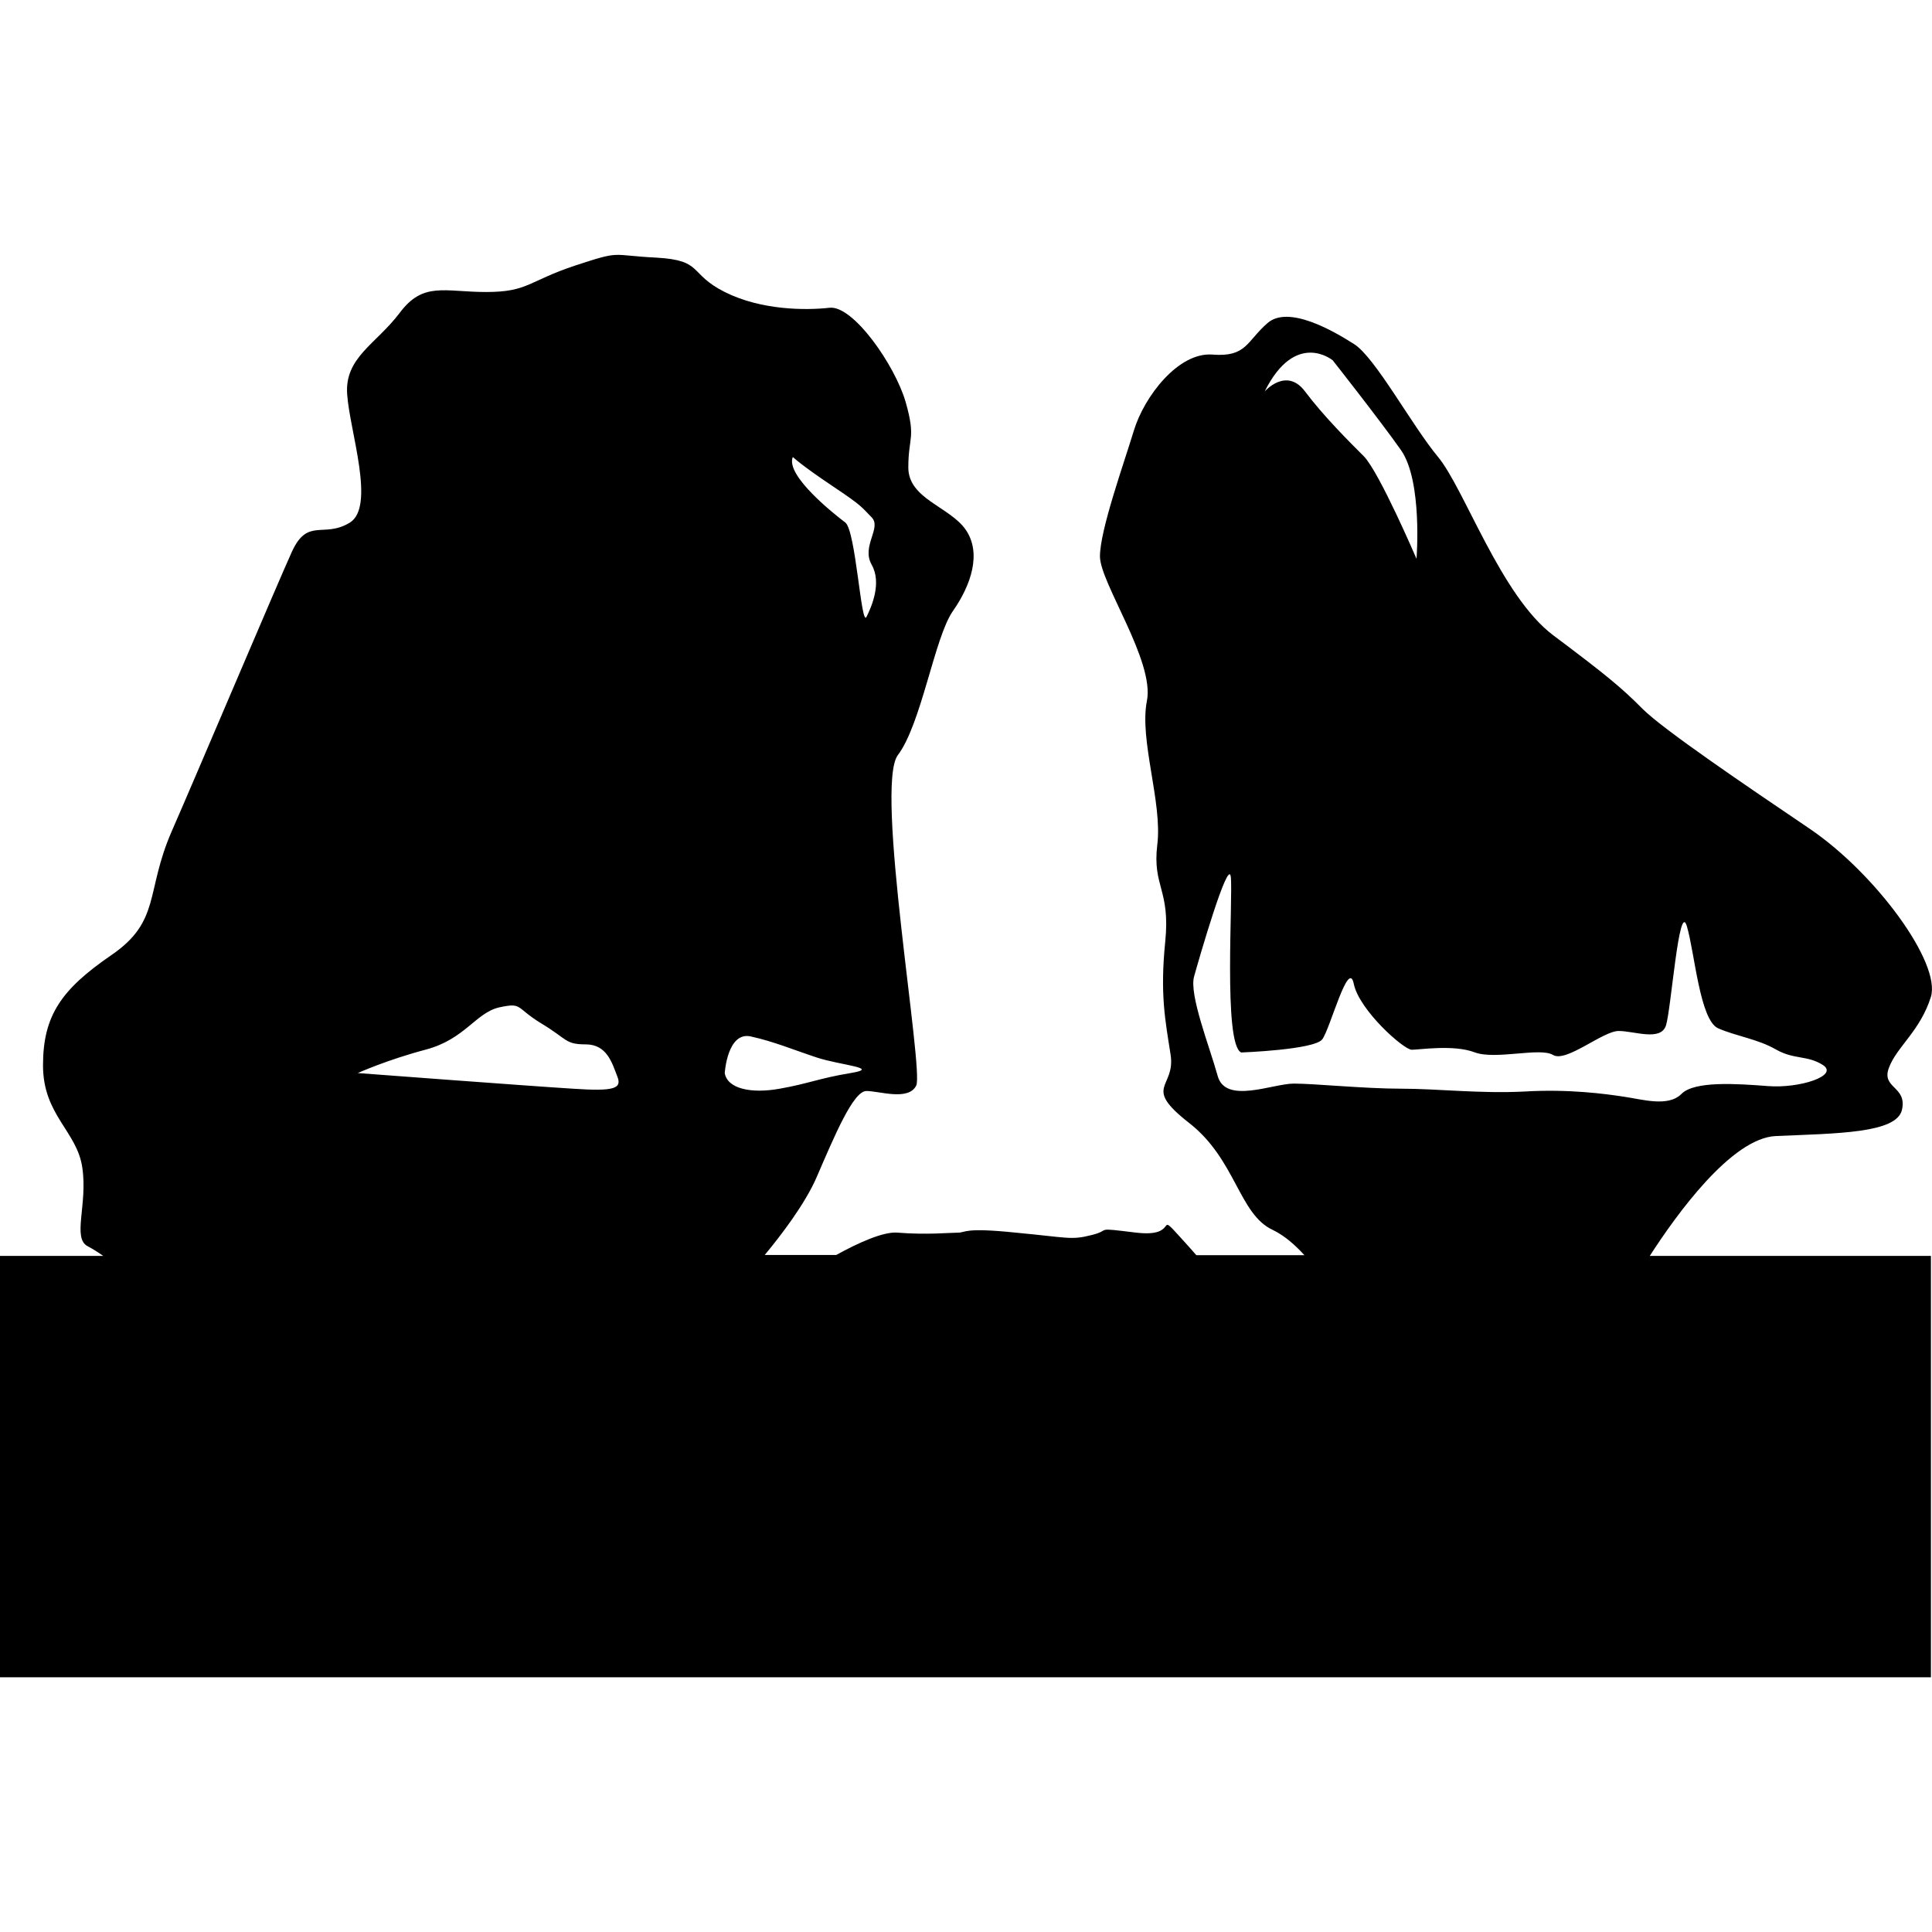 <?xml version="1.0" encoding="iso-8859-1"?>
<!-- Uploaded to: SVG Repo, www.svgrepo.com, Generator: SVG Repo Mixer Tools -->
<!DOCTYPE svg PUBLIC "-//W3C//DTD SVG 1.1//EN" "http://www.w3.org/Graphics/SVG/1.1/DTD/svg11.dtd">
<svg fill="#000000" version="1.1" id="Capa_1" xmlns="http://www.w3.org/2000/svg" xmlns:xlink="http://www.w3.org/1999/xlink" 
	 width="800px" height="800px" viewBox="0 0 70.108 70.108"
	 xml:space="preserve">
<g>
	<path d="M64.446,41.224c2.197-0.096,4.381-0.096,4.572-0.951c0.195-0.862-0.76-0.773-0.473-1.526
		c0.281-0.76,1.137-1.335,1.523-2.573c0.373-1.232-1.999-4.464-4.377-6.086c-2.382-1.613-5.325-3.607-6.088-4.367
		c-0.764-0.771-1.335-1.24-3.238-2.667c-1.902-1.425-3.23-5.333-4.185-6.477c-0.948-1.141-2.279-3.612-3.046-4.093
		c-0.753-0.479-2.379-1.422-3.139-0.76c-0.76,0.659-0.76,1.241-1.994,1.143c-1.239-0.099-2.479,1.52-2.854,2.753
		c-0.376,1.234-1.232,3.621-1.232,4.57c0,0.953,1.992,3.806,1.704,5.243c-0.283,1.418,0.568,3.696,0.377,5.217
		c-0.185,1.531,0.482,1.615,0.287,3.531c-0.191,1.896,0,2.841,0.195,4.087c0.191,1.231-1.051,1.132,0.66,2.471
		c1.712,1.327,1.814,3.322,3.046,3.891c0.445,0.216,0.821,0.558,1.15,0.917h-3.922c-0.137-0.157-0.309-0.353-0.562-0.629
		c-0.948-1.044,0,0-1.615-0.188c-1.615-0.198-0.862-0.1-1.615,0.085c-0.76,0.195-0.855,0.093-2.757-0.085
		c-1.902-0.198-1.812,0-2.096,0c-0.287,0-1.145,0.085-2.19,0c-0.519-0.048-1.44,0.373-2.234,0.811H27.75
		c0.592-0.715,1.458-1.845,1.879-2.812c0.662-1.53,1.334-3.139,1.812-3.139c0.472,0,1.523,0.37,1.807-0.198
		c0.284-0.568-1.519-10.84-0.669-11.988c0.859-1.136,1.332-4.279,1.999-5.229c0.662-0.946,1.047-2.096,0.472-2.943
		c-0.571-0.842-2.089-1.122-2.089-2.267c0-1.129,0.284-1.045-0.098-2.38c-0.382-1.325-1.903-3.515-2.762-3.417
		c-0.851,0.096-2.471,0.096-3.802-0.572c-1.332-0.672-0.76-1.148-2.475-1.247c-1.709-0.084-1.237-0.275-2.953,0.287
		c-1.708,0.568-1.708,0.96-3.23,0.96c-1.521,0-2.283-0.388-3.14,0.762c-0.859,1.134-1.999,1.615-1.903,2.95
		c0.09,1.333,1.043,4.086,0.09,4.661c-0.942,0.568-1.518-0.193-2.089,1.037c-0.568,1.251-3.424,8.005-4.377,10.181
		c-0.95,2.19-0.378,3.241-2.187,4.476c-1.803,1.239-2.474,2.184-2.474,3.997s1.241,2.389,1.427,3.717
		c0.197,1.334-0.375,2.56,0.197,2.847c0.181,0.097,0.378,0.22,0.562,0.35H0v15.29h70.069v-15.29H59.867
		C60.819,44.095,62.831,41.292,64.446,41.224z M20.781,39.506c-1.524-0.093-7.797-0.567-7.797-0.567s1.041-0.473,2.474-0.853
		c1.419-0.38,1.8-1.331,2.656-1.53c0.859-0.185,0.575,0,1.528,0.582c0.95,0.568,0.855,0.76,1.612,0.76
		c0.765,0,0.953,0.664,1.139,1.144C22.588,39.506,22.3,39.609,20.781,39.506z M28.77,16.583c0,0,0.284,0.281,1.431,1.049
		c1.138,0.76,1.047,0.76,1.429,1.141c0.375,0.383-0.382,1.042,0,1.718c0.375,0.659,0,1.521-0.188,1.896
		c-0.193,0.378-0.387-3.14-0.769-3.427C30.291,18.672,28.486,17.25,28.77,16.583z M26.299,38.939c0,0,0.094-1.52,0.949-1.328
		c0.856,0.191,1.521,0.476,2.38,0.76c0.859,0.287,2.372,0.383,1.237,0.568c-1.139,0.188-1.524,0.383-2.568,0.567
		C27.249,39.695,26.393,39.506,26.299,38.939z M48.362,13.076c0,0,1.684,2.135,2.478,3.259c0.787,1.127,0.562,3.942,0.562,3.942
		s-1.349-3.143-1.91-3.718c-0.561-0.561-1.461-1.458-2.135-2.354c-0.678-0.903-1.465,0-1.465,0
		C47.017,11.955,48.362,13.076,48.362,13.076z M55.319,39.609c-1.618,0.082-3.145-0.103-4.476-0.103
		c-1.332,0-3.139-0.185-3.892-0.185c-0.767,0-2.484,0.76-2.765-0.28c-0.288-1.048-1.048-2.957-0.853-3.614
		c0.188-0.678,1.232-4.279,1.328-3.621c0.092,0.662-0.284,6.098,0.38,6.386c0,0,2.662-0.097,2.942-0.479
		c0.288-0.384,0.955-2.96,1.144-2.006c0.198,0.952,1.811,2.386,2.102,2.386c0.283,0,1.519-0.195,2.278,0.092
		c0.753,0.288,2.375-0.191,2.848,0.097c0.479,0.287,1.807-0.87,2.382-0.87c0.568,0,1.52,0.381,1.715-0.194
		c0.188-0.564,0.476-4.562,0.76-3.609c0.284,0.95,0.469,3.42,1.14,3.708c0.663,0.288,1.427,0.384,2.094,0.767
		c0.664,0.377,1.137,0.199,1.711,0.568c0.572,0.384-0.858,0.849-1.998,0.76c-1.144-0.089-2.666-0.191-3.139,0.28
		c-0.482,0.493-1.43,0.199-2.098,0.104C58.258,39.695,56.934,39.513,55.319,39.609z"/>
</g>
</svg>